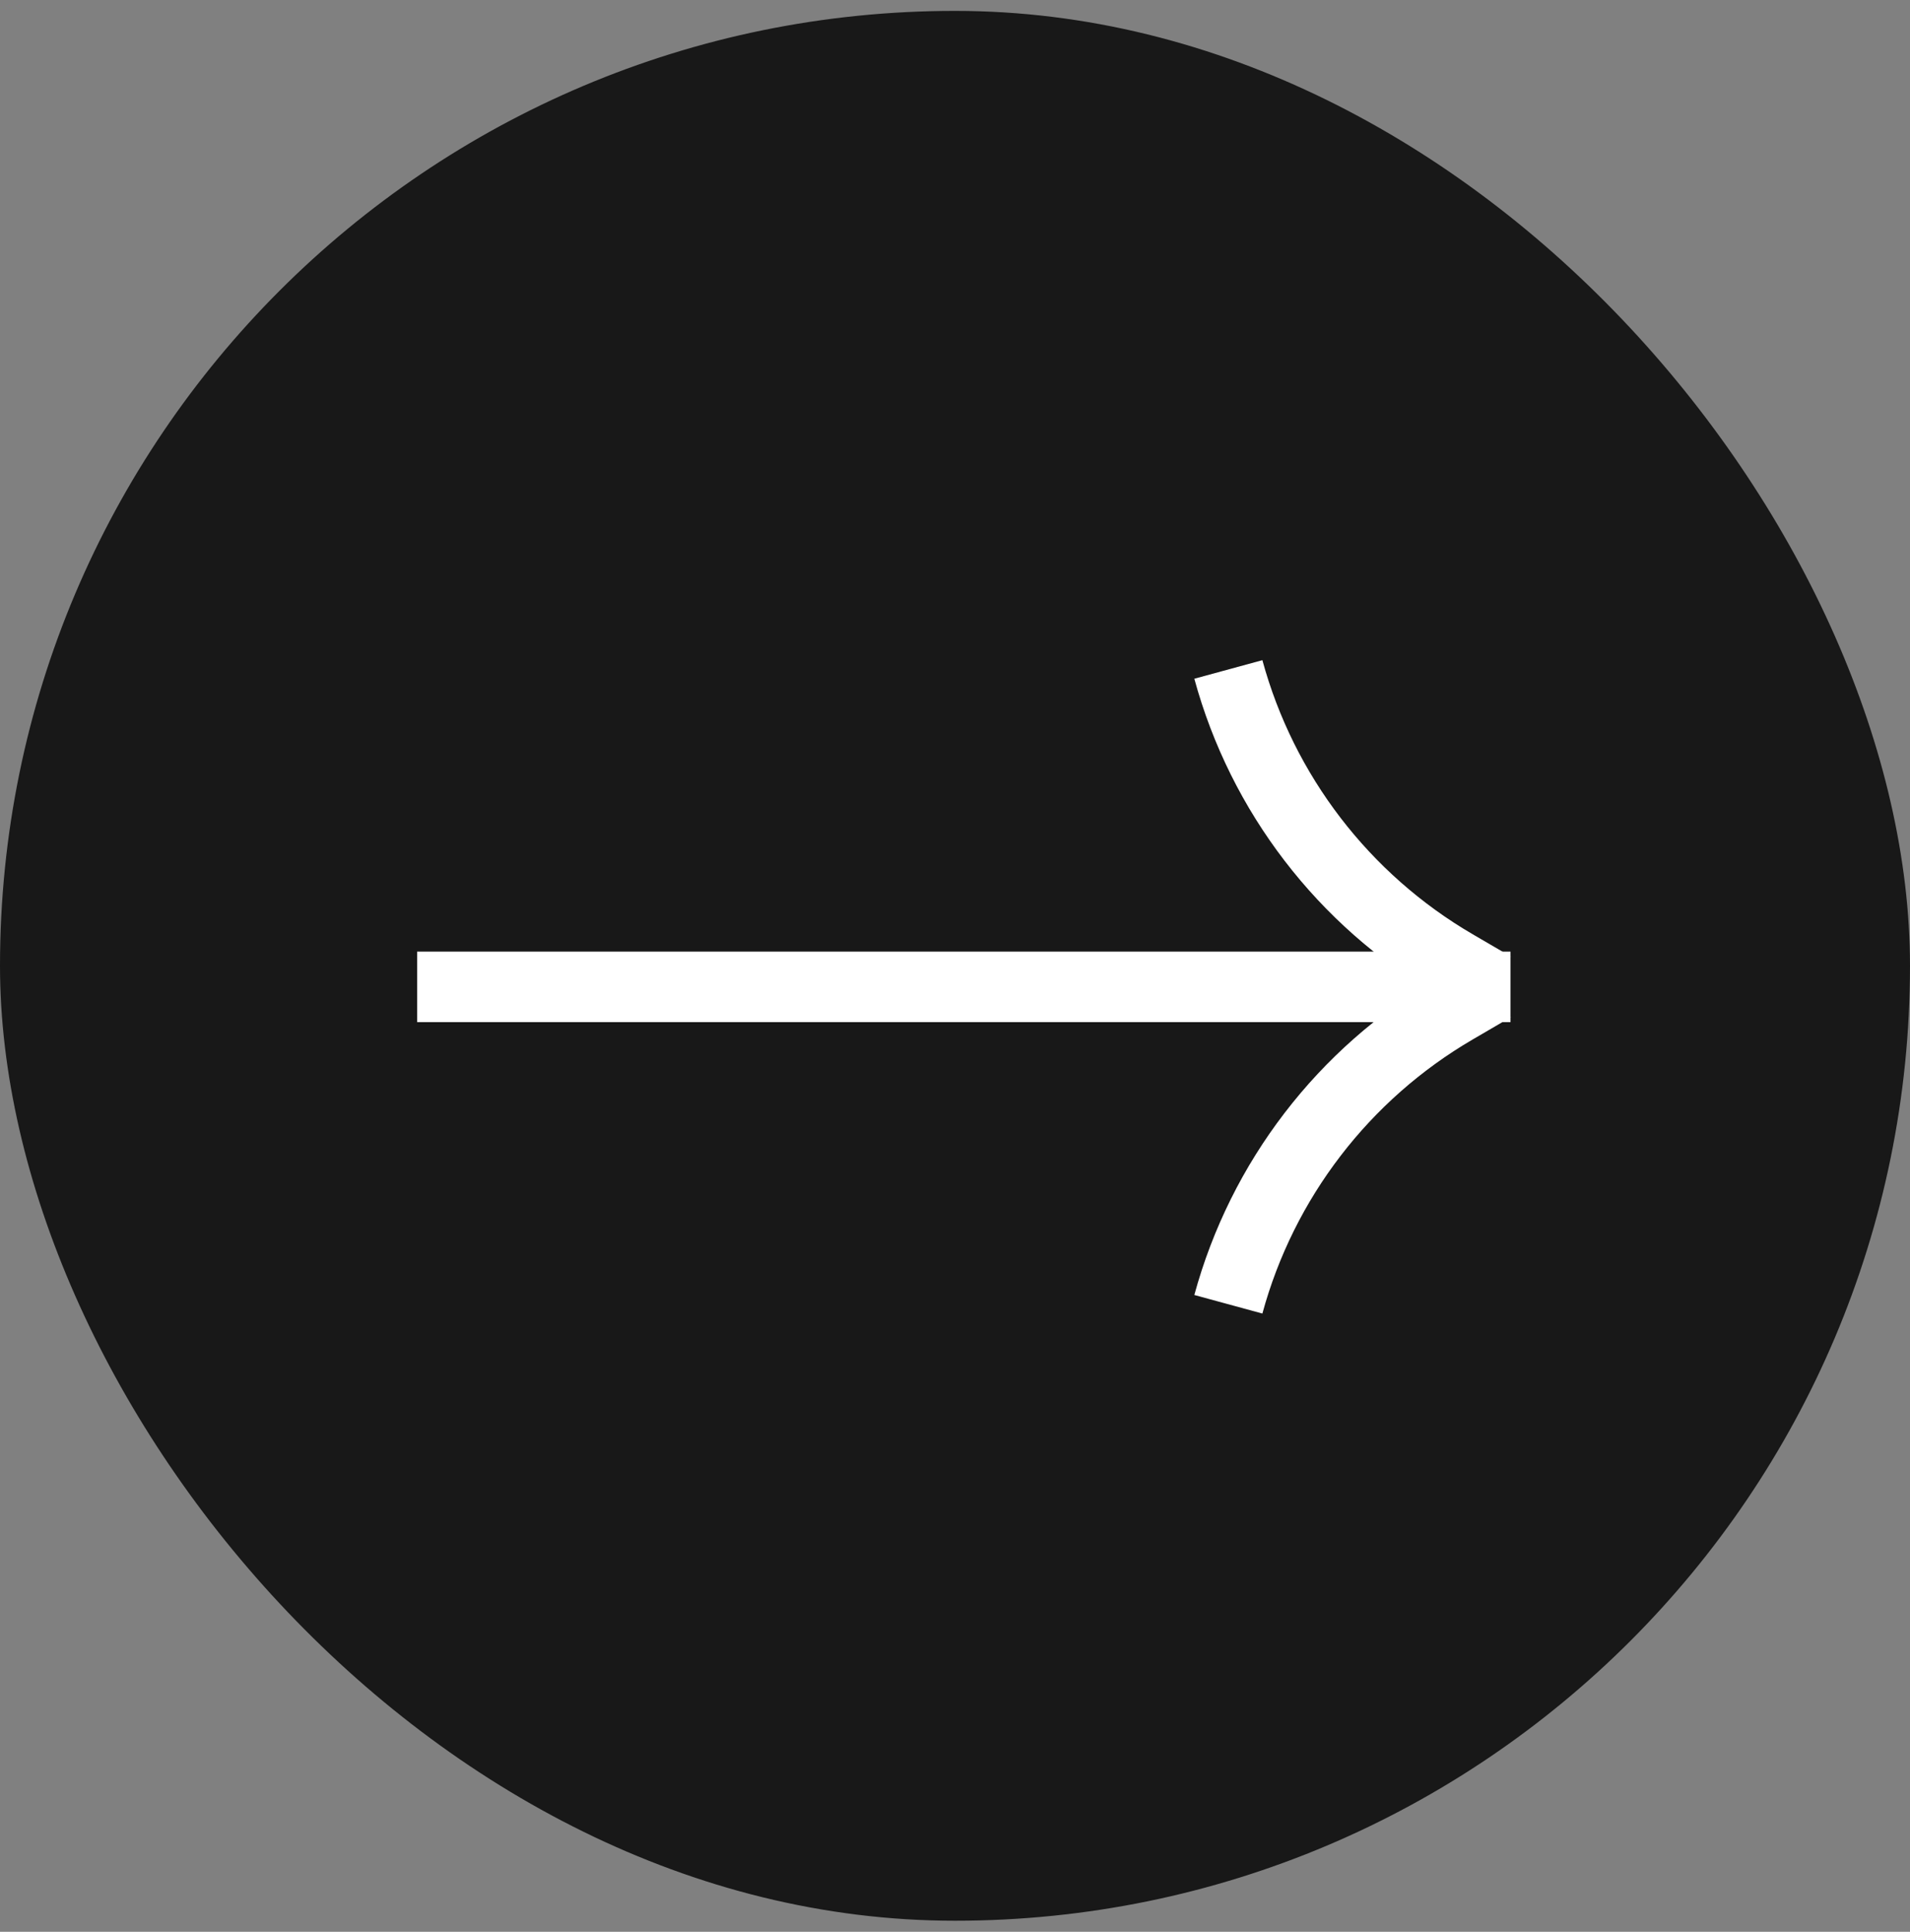 <svg width="87" height="88" viewBox="0 0 87 88" fill="none" xmlns="http://www.w3.org/2000/svg">
<rect x="0" y="0" width="87" height="88" fill="#808080" stroke="none"/>
<rect y="0.496" width="87" height="87" rx="43.5" fill="#181818"/>
<path d="M55.951 30.496V30.496C57.495 36.159 61.202 40.989 66.272 43.947L68 44.955" stroke="white" stroke-width="3.213"/>
<path d="M55.951 59.414V59.414C57.495 53.751 61.202 48.921 66.272 45.963L68 44.955" stroke="white" stroke-width="3.213"/>
<line x1="19" y1="44.955" x2="67.197" y2="44.955" stroke="white" stroke-width="3.213"/>
<line x1="68" y1="43.349" x2="68" y2="46.562" stroke="white" stroke-width="1.607"/>
</svg>
